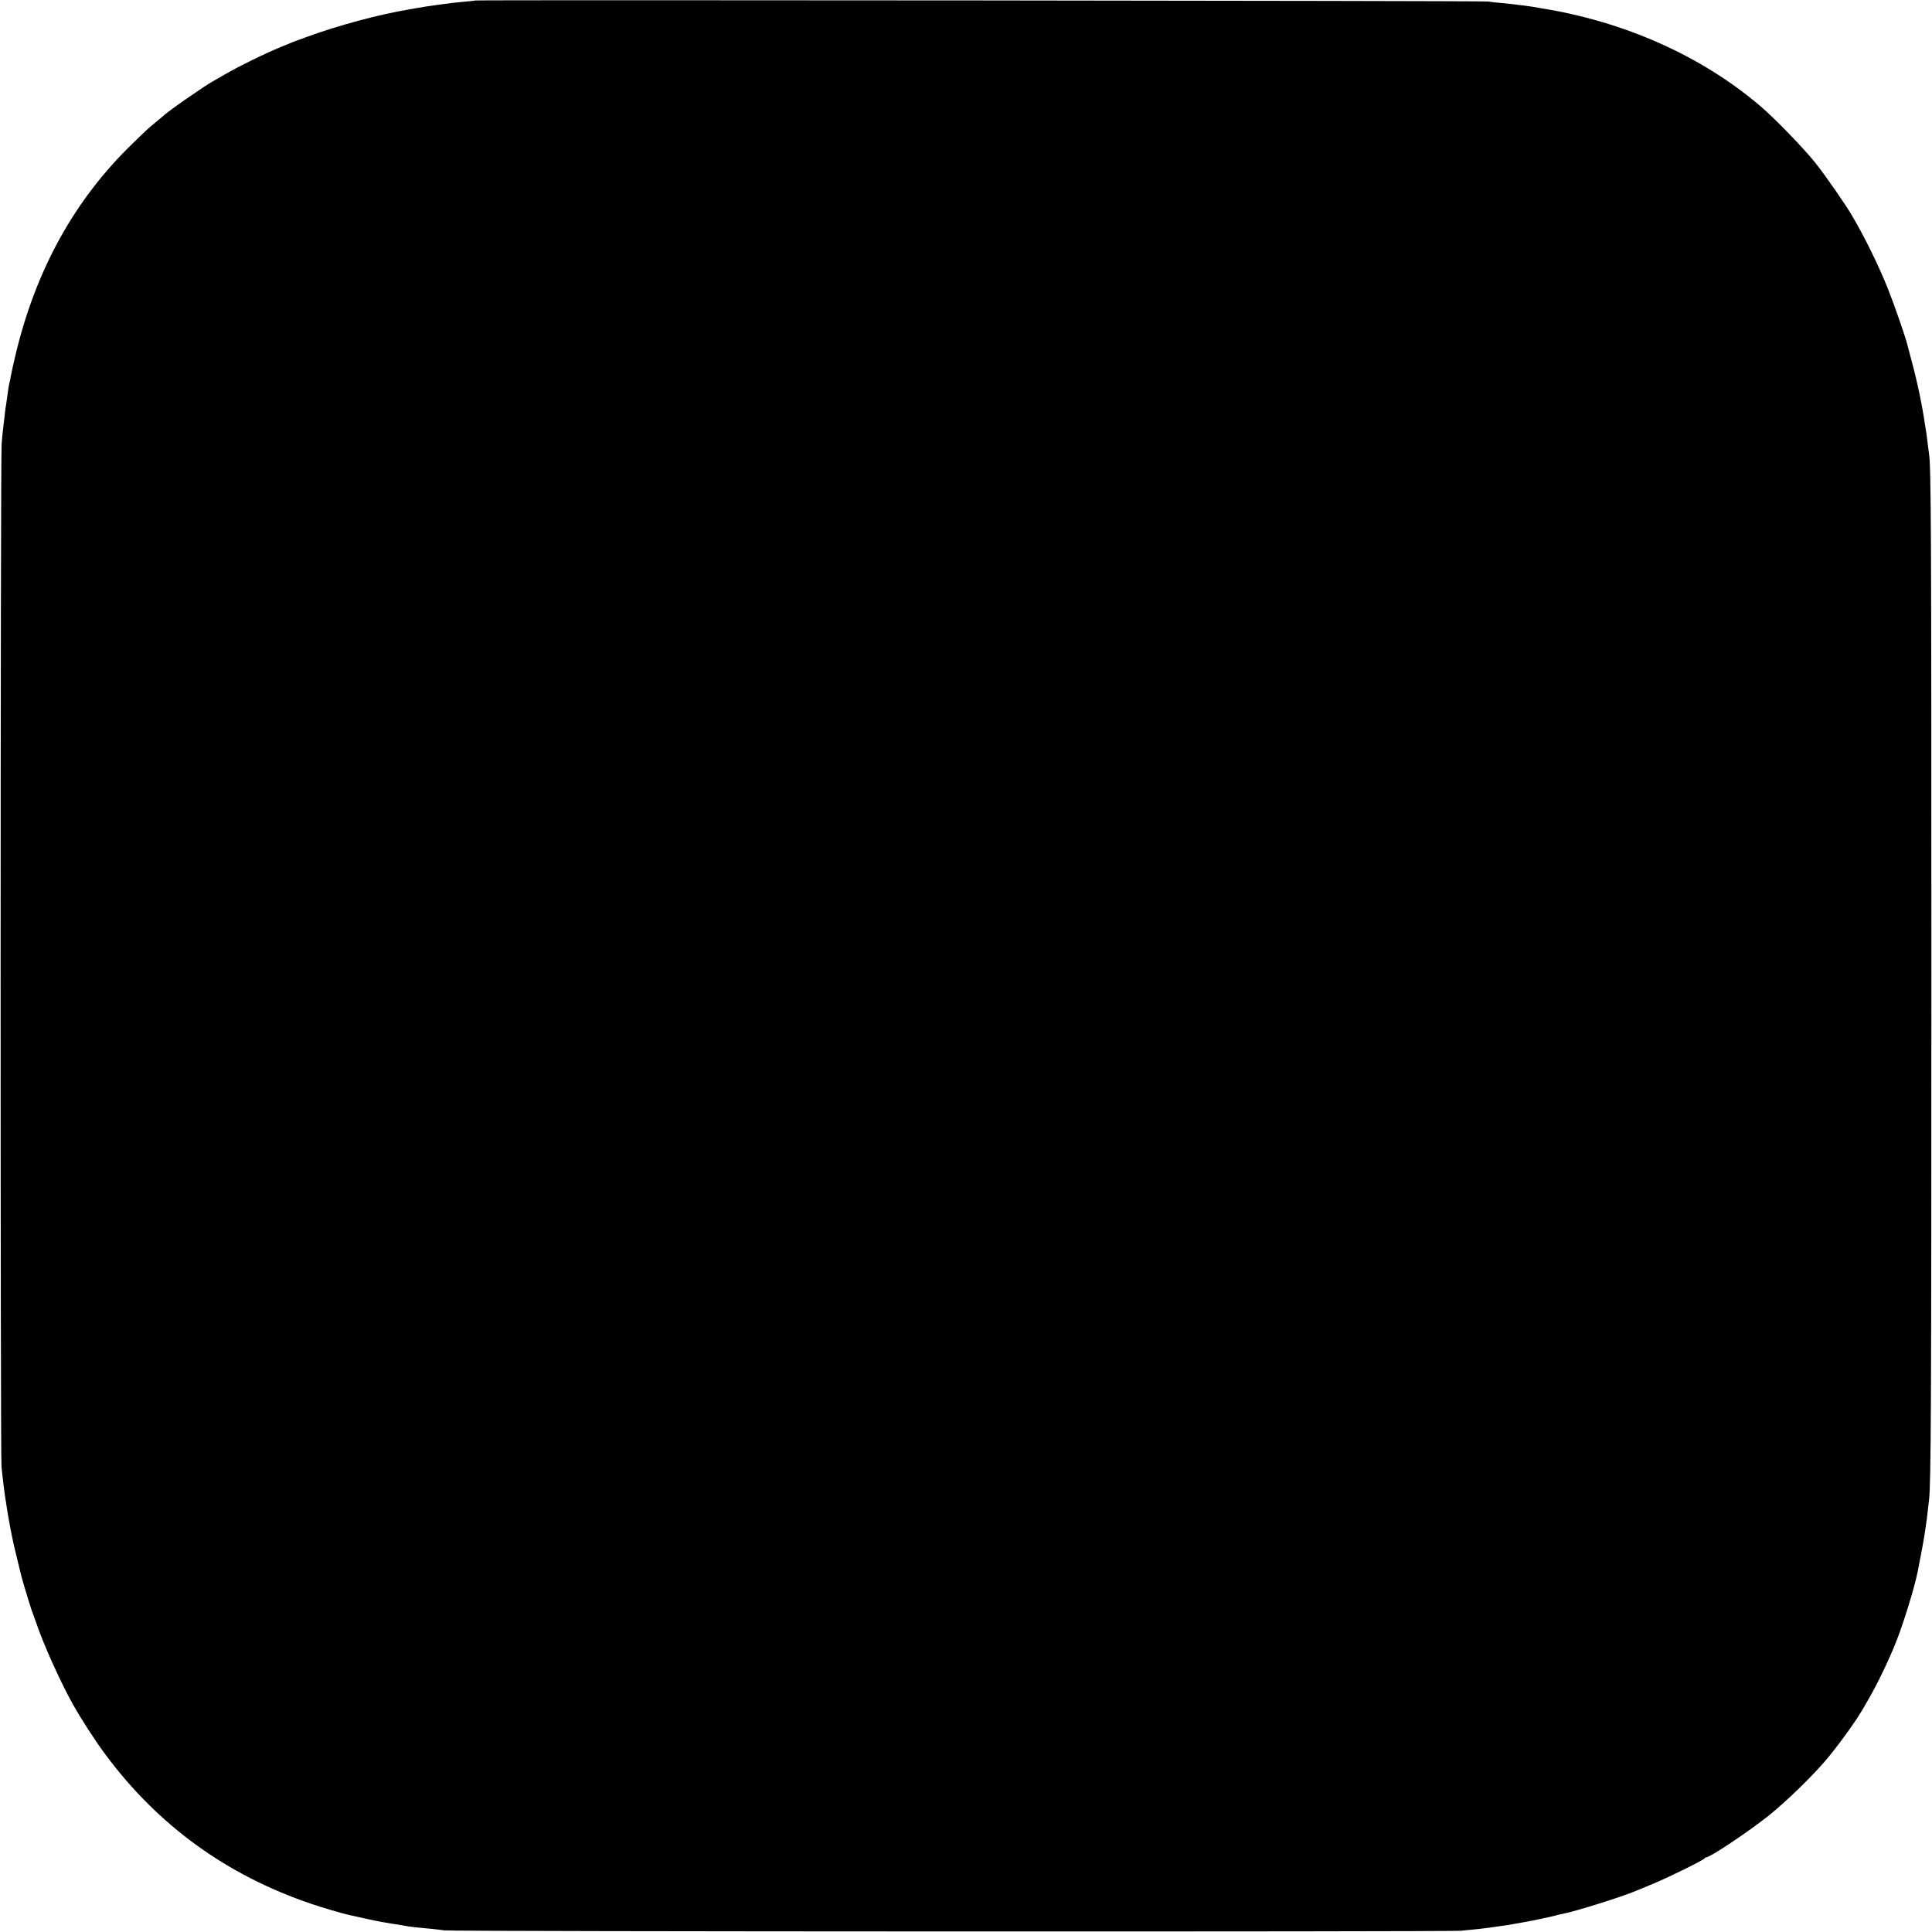 <?xml version="1.0" standalone="no"?>
<!DOCTYPE svg PUBLIC "-//W3C//DTD SVG 20010904//EN"
 "http://www.w3.org/TR/2001/REC-SVG-20010904/DTD/svg10.dtd">
<svg version="1.0" xmlns="http://www.w3.org/2000/svg"
 width="1550pt" height="1550pt" viewBox="0 0 1550 1550"
 preserveAspectRatio="xMidYMid meet">
<g transform="translate(0,1550) scale(0.1,-0.1)"
fill="#000000" stroke="none">
<path d="M3809 15496 c-2 -2 -38 -6 -79 -9 -80 -6 -318 -38 -394 -53 -11 -2
-37 -7 -56 -10 -237 -39 -574 -130 -815 -219 -38 -14 -74 -27 -80 -29 -5 -2
-21 -8 -35 -13 -14 -6 -54 -23 -90 -37 -143 -59 -332 -152 -447 -218 -48 -28
-97 -56 -108 -62 -69 -38 -370 -248 -395 -276 -3 -3 -30 -25 -60 -50 -63 -52
-67 -55 -186 -171 -464 -449 -775 -1009 -939 -1694 -18 -77 -36 -156 -39 -176
-3 -20 -7 -42 -10 -50 -4 -13 -10 -49 -22 -139 -2 -19 -6 -46 -9 -60 -2 -14
-7 -52 -10 -85 -4 -33 -8 -71 -10 -84 -2 -13 -8 -69 -12 -125 -10 -128 -11
-8094 -1 -8201 10 -102 24 -214 32 -263 2 -10 7 -39 10 -65 4 -27 9 -57 11
-67 2 -9 6 -33 9 -51 3 -19 8 -45 11 -59 21 -107 31 -150 57 -255 16 -66 31
-124 32 -130 1 -5 10 -37 20 -70 10 -33 27 -89 38 -125 11 -36 23 -74 28 -85
4 -11 20 -56 36 -100 57 -167 191 -463 287 -635 62 -112 182 -298 262 -405
423 -570 971 -968 1652 -1199 87 -30 254 -79 311 -91 9 -2 67 -15 127 -28 96
-22 155 -32 290 -53 17 -3 42 -7 57 -10 27 -4 52 -7 183 -19 33 -3 78 -9 100
-12 59 -10 8056 -12 8155 -3 111 10 199 20 230 25 14 2 45 7 70 10 60 8 100
14 130 20 14 3 39 7 55 10 40 5 220 43 270 56 22 6 50 13 63 15 94 17 480 138
587 184 11 5 76 32 145 60 130 55 403 189 408 203 2 4 8 7 13 7 30 0 333 202
494 330 140 111 346 311 464 449 88 103 237 308 286 393 6 9 32 54 58 100 68
115 166 321 220 458 62 158 145 429 172 560 20 99 55 287 60 330 4 30 9 62 10
70 2 8 6 44 10 80 4 36 9 79 11 95 16 132 19 730 19 4225 0 3528 -2 4070 -19
4170 -2 14 -7 51 -11 84 -4 32 -8 68 -10 80 -2 11 -6 39 -10 61 -23 162 -63
352 -110 525 -14 52 -28 105 -31 118 -11 51 -99 307 -155 449 -74 186 -184
412 -290 592 -52 90 -222 334 -296 426 -94 117 -322 353 -438 452 -474 405
-1096 682 -1769 788 -21 4 -46 8 -55 10 -9 1 -41 6 -71 10 -30 3 -66 8 -80 10
-14 2 -61 7 -105 11 -44 3 -91 9 -105 12 -28 6 -8124 14 -8131 8z"/>
</g>
</svg>

